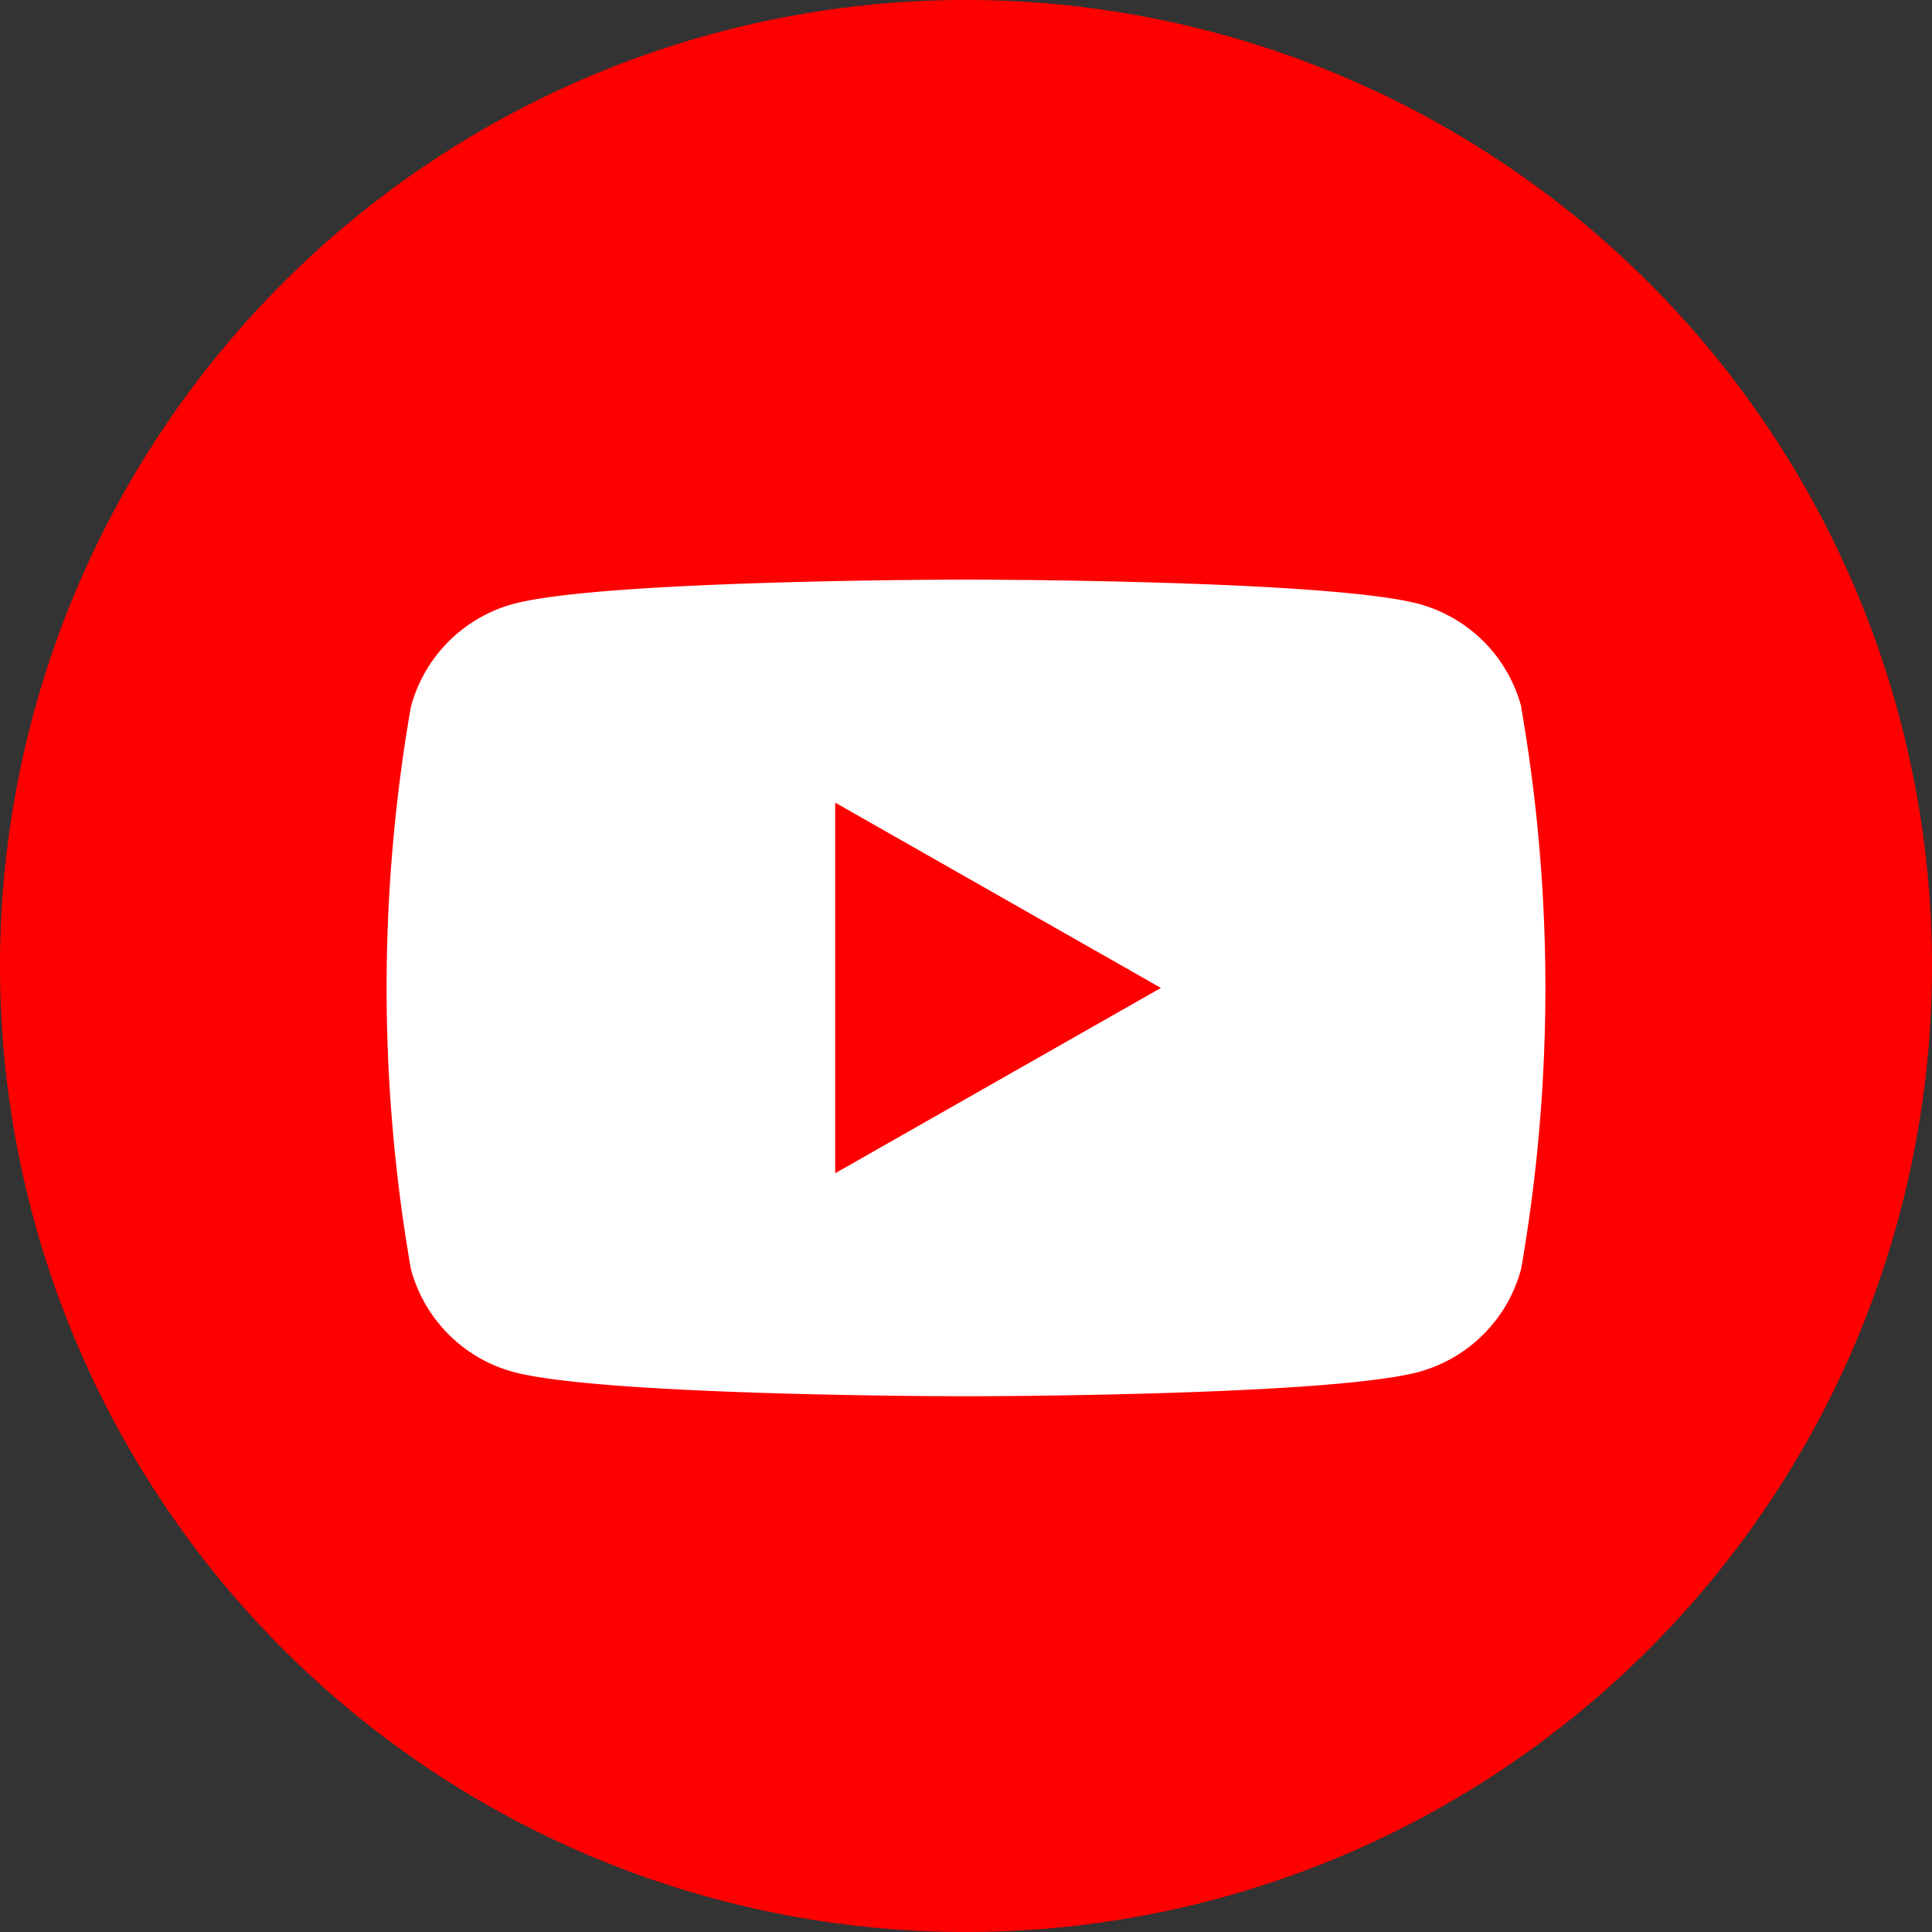 <svg xmlns="http://www.w3.org/2000/svg" width="34" height="34" viewBox="0 0 34 34">
  <rect x="0" y="0" width="34" height="34" fill="#333333" stroke="none"/>
  <g id="Group_25603" data-name="Group 25603" transform="translate(10338 8056)">
    <g id="Group_27033" data-name="Group 27033" transform="translate(-10338 -8056)">
      <path id="Path_93665" data-name="Path 93665" d="M17,0A17,17,0,1,1,0,17,17,17,0,0,1,17,0Z" transform="translate(0 0)" fill="red"/>
      <g id="Group_27031" data-name="Group 27031" transform="translate(6.8 10.2)">
        <path id="Path_93656" data-name="Path 93656" d="M27.974,36.244a2.563,2.563,0,0,0-1.8-1.815C24.579,34,18.2,34,18.2,34s-6.379,0-7.97.429a2.563,2.563,0,0,0-1.8,1.815,28.858,28.858,0,0,0,0,9.884,2.563,2.563,0,0,0,1.8,1.815c1.591.429,7.97.429,7.97.429s6.379,0,7.97-.429a2.563,2.563,0,0,0,1.8-1.815,28.858,28.858,0,0,0,0-9.884Z" transform="translate(-8 -34)" fill="#fff"/>
        <path id="Path_93657" data-name="Path 93657" d="M78,76.353l5.732-3.261L78,69.831Z" transform="translate(-70.102 -65.906)" fill="red"/>
      </g>
    </g>
  </g>
</svg>
